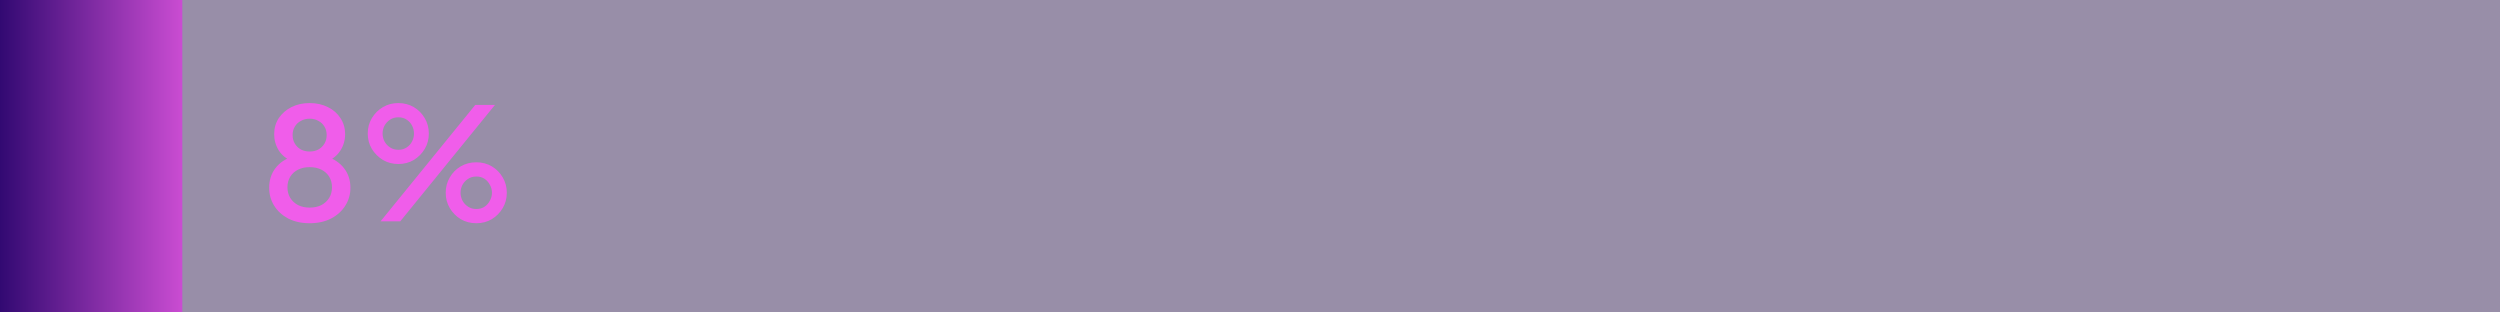 <svg width="384" height="48" viewBox="0 0 384 48" fill="none" xmlns="http://www.w3.org/2000/svg">
<rect width="384" height="48" fill="#1C0540" fill-opacity="0.45"/>
<rect width="28" height="48" fill="url(#paint0_linear_6490_3021)"/>
<path d="M47.56 34.288C46.312 34.288 45.216 34.048 44.272 33.568C43.344 33.072 42.624 32.416 42.112 31.6C41.6 30.768 41.344 29.848 41.344 28.84C41.344 27.688 41.656 26.696 42.28 25.864C42.92 25.016 43.816 24.4 44.968 24.016L44.848 24.736C44 24.416 43.328 23.88 42.832 23.128C42.352 22.36 42.112 21.52 42.112 20.608C42.112 19.696 42.344 18.88 42.808 18.16C43.288 17.44 43.936 16.872 44.752 16.456C45.584 16.04 46.52 15.832 47.56 15.832C48.616 15.832 49.552 16.04 50.368 16.456C51.184 16.856 51.824 17.416 52.288 18.136C52.768 18.856 53.008 19.68 53.008 20.608C53.008 21.552 52.76 22.4 52.264 23.152C51.784 23.888 51.128 24.416 50.296 24.736L50.176 24.016C51.328 24.416 52.224 25.032 52.864 25.864C53.504 26.696 53.824 27.688 53.824 28.84C53.824 29.848 53.56 30.768 53.032 31.6C52.52 32.416 51.792 33.072 50.848 33.568C49.904 34.048 48.808 34.288 47.56 34.288ZM47.56 31.888C48.248 31.888 48.848 31.76 49.36 31.504C49.872 31.232 50.272 30.864 50.56 30.4C50.848 29.936 50.992 29.392 50.992 28.768C50.992 28.144 50.848 27.6 50.56 27.136C50.272 26.672 49.872 26.312 49.36 26.056C48.848 25.8 48.248 25.672 47.56 25.672C46.888 25.672 46.296 25.8 45.784 26.056C45.272 26.312 44.872 26.672 44.584 27.136C44.296 27.6 44.152 28.144 44.152 28.768C44.152 29.392 44.296 29.936 44.584 30.4C44.872 30.864 45.272 31.232 45.784 31.504C46.296 31.76 46.888 31.888 47.56 31.888ZM47.56 23.272C48.072 23.272 48.52 23.168 48.904 22.96C49.304 22.736 49.616 22.432 49.84 22.048C50.064 21.664 50.176 21.232 50.176 20.752C50.176 20.256 50.064 19.824 49.84 19.456C49.616 19.072 49.304 18.776 48.904 18.568C48.52 18.344 48.072 18.232 47.56 18.232C47.064 18.232 46.616 18.344 46.216 18.568C45.816 18.776 45.504 19.072 45.28 19.456C45.056 19.824 44.944 20.256 44.944 20.752C44.944 21.232 45.056 21.664 45.28 22.048C45.504 22.432 45.816 22.736 46.216 22.96C46.616 23.168 47.064 23.272 47.56 23.272ZM58.453 34L72.997 16.12H76.021L61.477 34H58.453ZM61.189 25.192C60.309 25.192 59.517 24.984 58.813 24.568C58.109 24.136 57.541 23.568 57.109 22.864C56.693 22.16 56.485 21.376 56.485 20.512C56.485 19.648 56.693 18.864 57.109 18.16C57.541 17.44 58.109 16.872 58.813 16.456C59.517 16.04 60.309 15.832 61.189 15.832C62.069 15.832 62.861 16.04 63.565 16.456C64.269 16.872 64.829 17.44 65.245 18.16C65.661 18.864 65.869 19.648 65.869 20.512C65.869 21.376 65.661 22.16 65.245 22.864C64.829 23.568 64.269 24.136 63.565 24.568C62.861 24.984 62.069 25.192 61.189 25.192ZM61.189 23.008C61.685 23.008 62.109 22.888 62.461 22.648C62.829 22.408 63.109 22.096 63.301 21.712C63.493 21.328 63.589 20.928 63.589 20.512C63.589 20.08 63.493 19.68 63.301 19.312C63.109 18.928 62.829 18.616 62.461 18.376C62.109 18.136 61.685 18.016 61.189 18.016C60.709 18.016 60.285 18.136 59.917 18.376C59.549 18.616 59.261 18.928 59.053 19.312C58.861 19.68 58.765 20.08 58.765 20.512C58.765 20.928 58.861 21.328 59.053 21.712C59.261 22.096 59.549 22.408 59.917 22.648C60.285 22.888 60.709 23.008 61.189 23.008ZM73.165 34.288C72.285 34.288 71.485 34.08 70.765 33.664C70.061 33.232 69.501 32.664 69.085 31.96C68.669 31.256 68.461 30.472 68.461 29.608C68.461 28.744 68.669 27.96 69.085 27.256C69.501 26.536 70.061 25.968 70.765 25.552C71.485 25.136 72.285 24.928 73.165 24.928C74.045 24.928 74.837 25.136 75.541 25.552C76.245 25.968 76.805 26.536 77.221 27.256C77.637 27.96 77.845 28.744 77.845 29.608C77.845 30.472 77.637 31.256 77.221 31.96C76.805 32.664 76.245 33.232 75.541 33.664C74.837 34.08 74.045 34.288 73.165 34.288ZM73.165 32.104C73.661 32.104 74.085 31.984 74.437 31.744C74.789 31.504 75.061 31.192 75.253 30.808C75.461 30.424 75.565 30.024 75.565 29.608C75.565 29.176 75.461 28.776 75.253 28.408C75.061 28.024 74.789 27.712 74.437 27.472C74.085 27.232 73.661 27.112 73.165 27.112C72.685 27.112 72.261 27.232 71.893 27.472C71.525 27.712 71.237 28.024 71.029 28.408C70.837 28.776 70.741 29.176 70.741 29.608C70.741 30.024 70.837 30.424 71.029 30.808C71.237 31.192 71.525 31.504 71.893 31.744C72.261 31.984 72.685 32.104 73.165 32.104Z" fill="#F05DEA"/>
<defs>
<linearGradient id="paint0_linear_6490_3021" x1="35" y1="24" x2="0" y2="24" gradientUnits="userSpaceOnUse">
<stop stop-color="#F05DEA"/>
<stop offset="1" stop-color="#320972"/>
</linearGradient>
</defs>
</svg>
